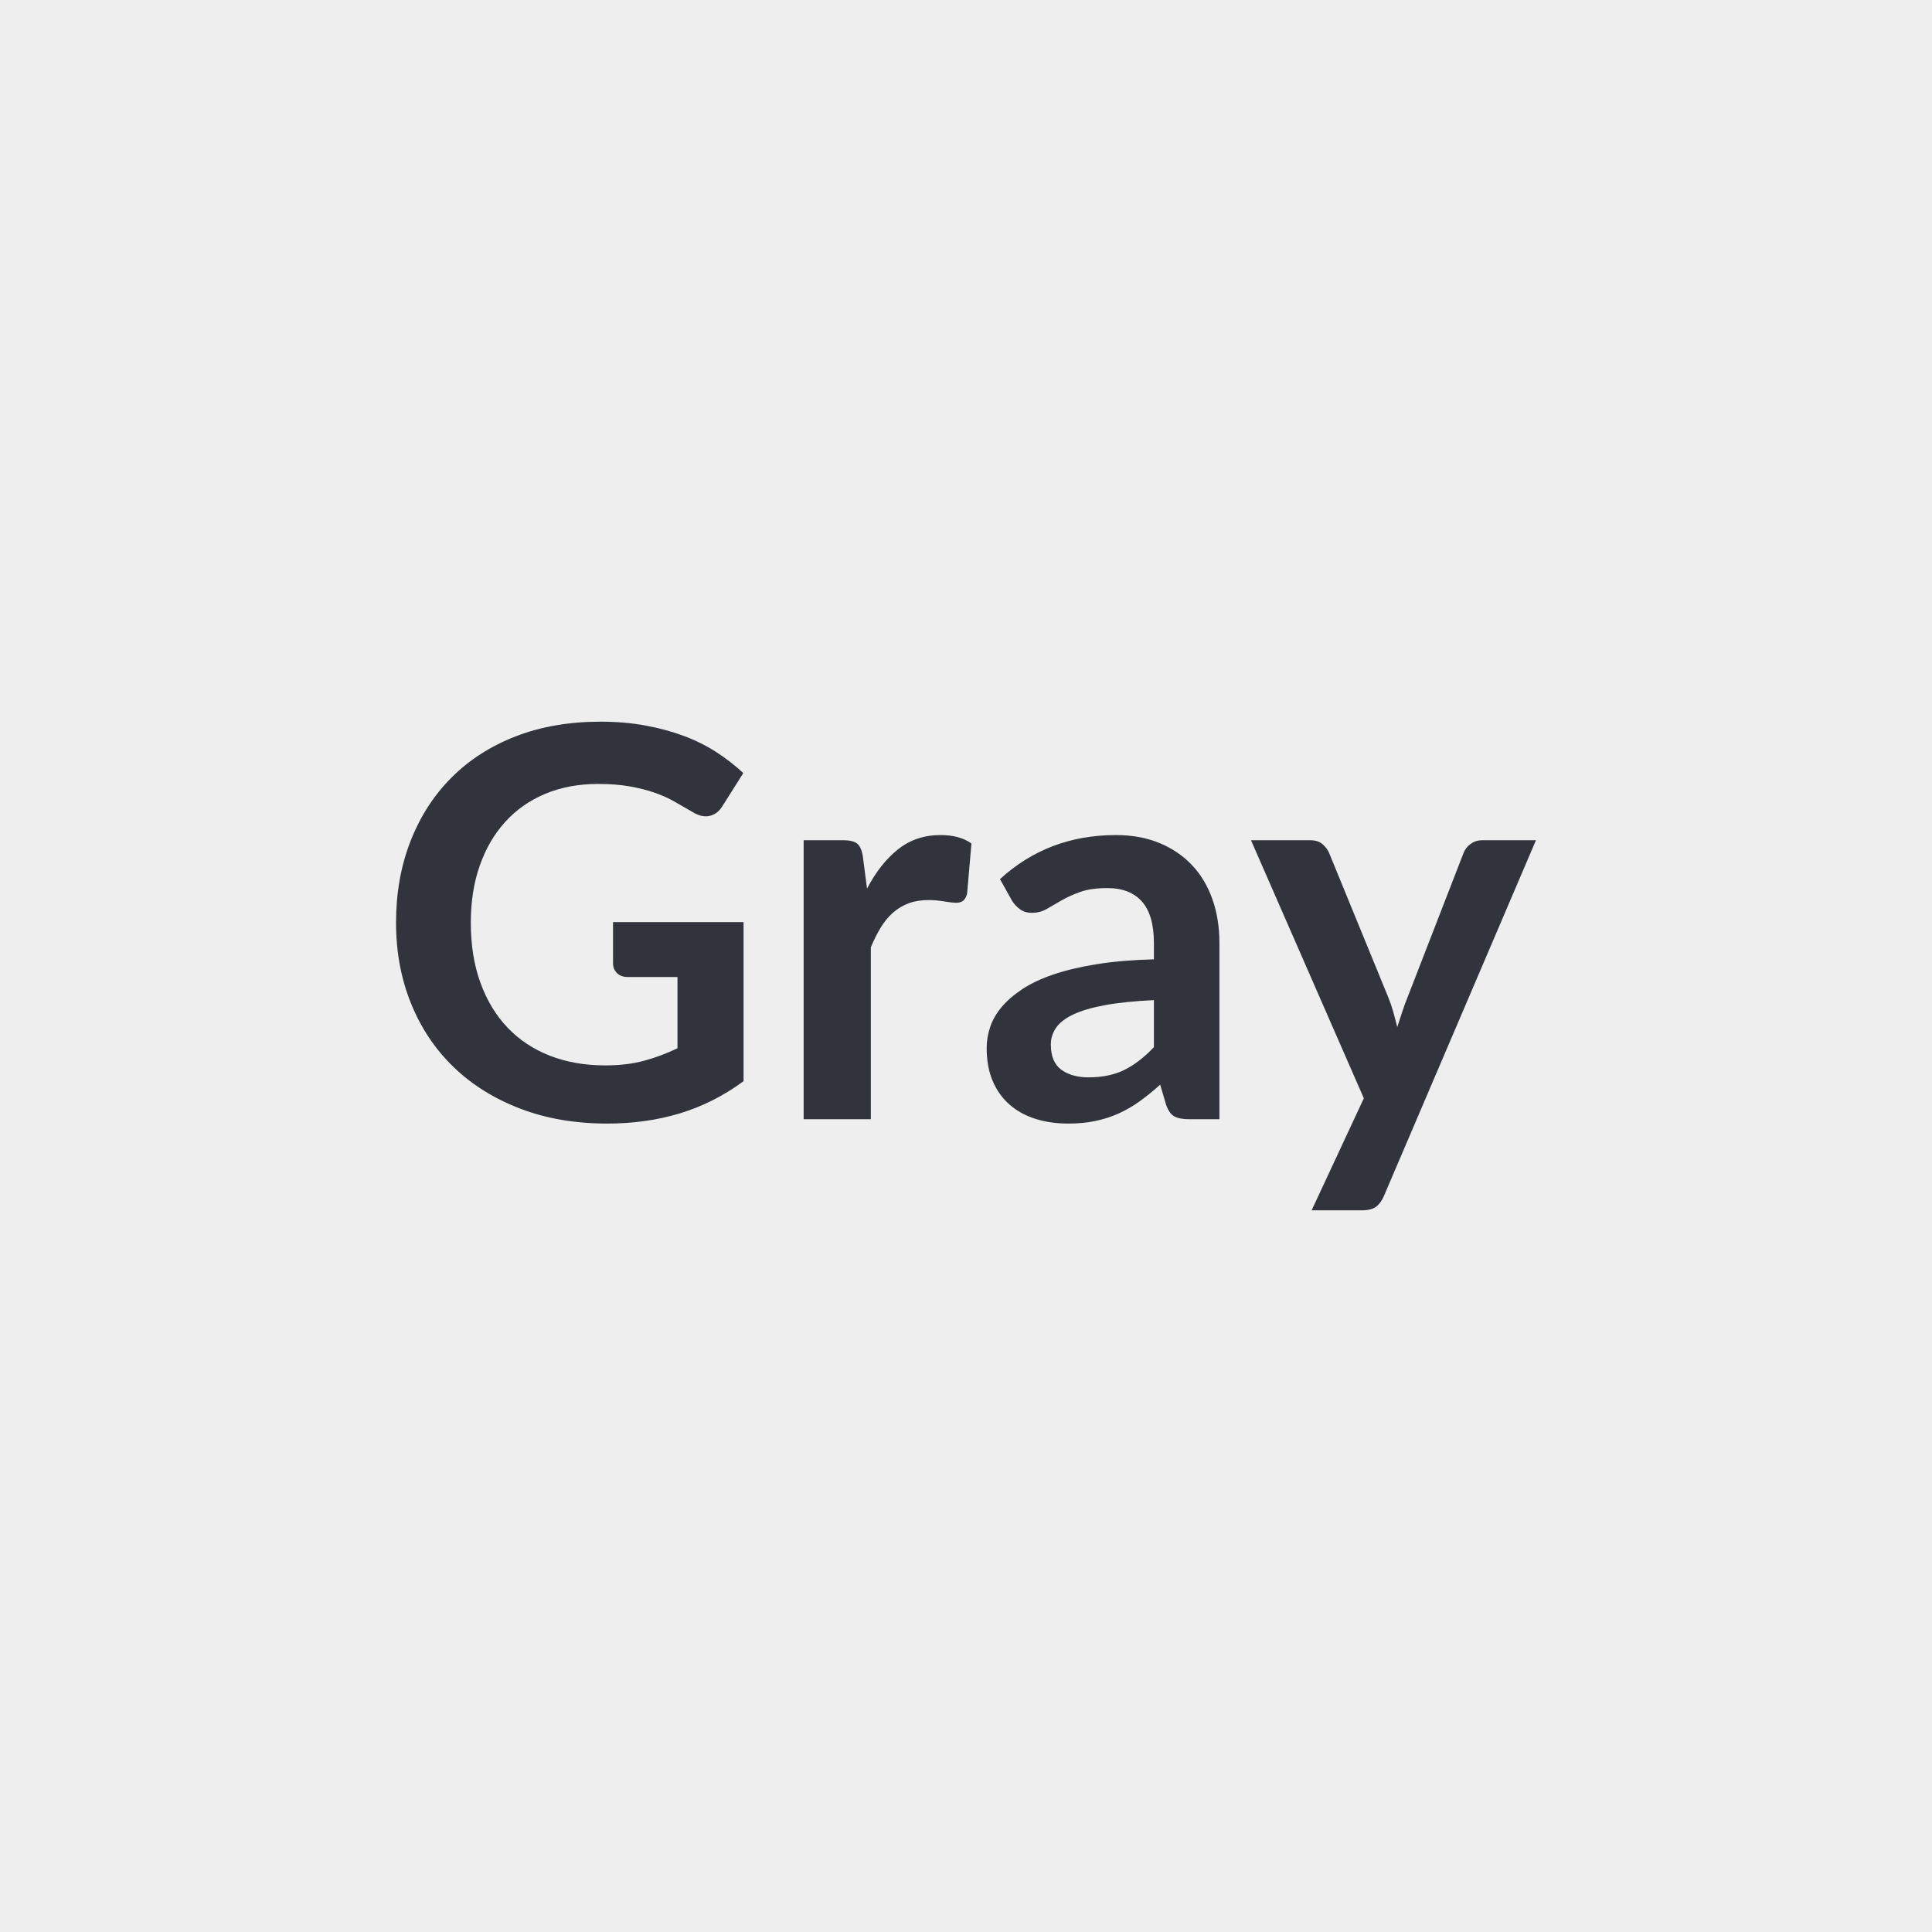 <svg xmlns="http://www.w3.org/2000/svg" width="2000" height="2000" viewBox="0 0 2000 2000"><rect width="100%" height="100%" fill="#EEE"/><path fill="#31343C" d="M634.615 954.535h135.12v164.68q-30.97 22.8-66.01 33.36-35.05 10.55-75.02 10.55-49.83 0-90.22-15.48-40.4-15.48-68.97-43.07t-44.06-65.87q-15.48-38.28-15.48-83.6 0-45.89 14.92-84.17 14.92-38.29 42.37-65.87 27.44-27.59 66.57-42.79 39.13-15.2 87.83-15.2 24.77 0 46.31 3.94 21.53 3.94 39.97 10.84 18.44 6.89 33.64 16.74 15.2 9.86 27.87 21.68l-21.68 34.34q-5.07 8.17-13.23 10t-17.73-4.09q-9.29-5.34-18.58-10.69t-20.69-9.29q-11.4-3.94-25.62-6.48-14.22-2.53-32.79-2.53-30.12 0-54.47 10.13-24.35 10.14-41.53 29-17.17 18.86-26.46 45.32t-9.29 59.12q0 34.9 10 62.35 9.99 27.44 28.15 46.45 18.15 19 43.77 28.99 25.62 9.99 57.14 9.99 22.52 0 40.26-4.78 17.73-4.79 34.62-12.95v-73.75h-51.23q-7.32 0-11.4-4.09-4.08-4.08-4.08-9.99v-42.79Zm258.7-67.28 4.22 32.66q13.51-25.9 32.09-40.68 18.58-14.78 43.91-14.78 19.99 0 32.1 8.73l-4.51 52.08q-1.41 5.06-4.08 7.17-2.67 2.12-7.18 2.12-4.22 0-12.53-1.41-8.3-1.41-16.18-1.41-11.54 0-20.55 3.38-9.01 3.38-16.19 9.71-7.18 6.33-12.66 15.34-5.49 9.01-10.28 20.55v177.91h-69.53v-288.82h40.82q10.69 0 14.92 3.8 4.22 3.8 5.63 13.65Zm301.2 196.77v-48.7q-30.12 1.41-50.67 5.21t-32.93 9.71q-12.39 5.91-17.74 13.8-5.35 7.88-5.35 17.17 0 18.29 10.84 26.18 10.84 7.88 28.29 7.88 21.4 0 37.02-7.74 15.62-7.74 30.54-23.51Zm-146.94-151.73-12.39-22.23q49.83-45.61 119.92-45.61 25.34 0 45.32 8.31 19.99 8.3 33.78 23.08 13.8 14.78 20.98 35.33 7.17 20.55 7.17 45.04v182.41h-31.52q-9.86 0-15.21-2.96-5.34-2.95-8.44-11.96l-6.19-20.83q-10.98 9.85-21.4 17.31-10.41 7.46-21.67 12.53-11.26 5.07-24.07 7.74t-28.29 2.67q-18.3 0-33.78-4.92-15.48-4.93-26.74-14.78-11.26-9.85-17.46-24.49-6.19-14.64-6.19-34.06 0-10.98 3.66-21.82t11.96-20.69q8.31-9.85 21.54-18.58 13.23-8.73 32.51-15.2 19.28-6.47 44.9-10.56 25.62-4.08 58.55-4.92v-16.89q0-29-12.38-42.93-12.39-13.94-35.75-13.94-16.89 0-28.01 3.95-11.12 3.94-19.57 8.86-8.44 4.93-15.34 8.87-6.9 3.94-15.34 3.94-7.32 0-12.39-3.8-5.06-3.8-8.16-8.87Zm486.71-62.49h55.74l-157.36 368.2q-3.1 7.32-8.02 11.12-4.93 3.8-15.06 3.8h-51.8l54.05-115.98-116.82-267.14h61.08q8.17 0 12.81 3.94 4.65 3.94 6.9 9.01l61.37 149.76q3.09 7.6 5.2 15.2 2.11 7.6 4.08 15.48 2.54-7.88 5.07-15.62 2.54-7.74 5.63-15.34l57.99-149.48q2.25-5.63 7.46-9.29 5.21-3.66 11.68-3.66Z"/></svg>